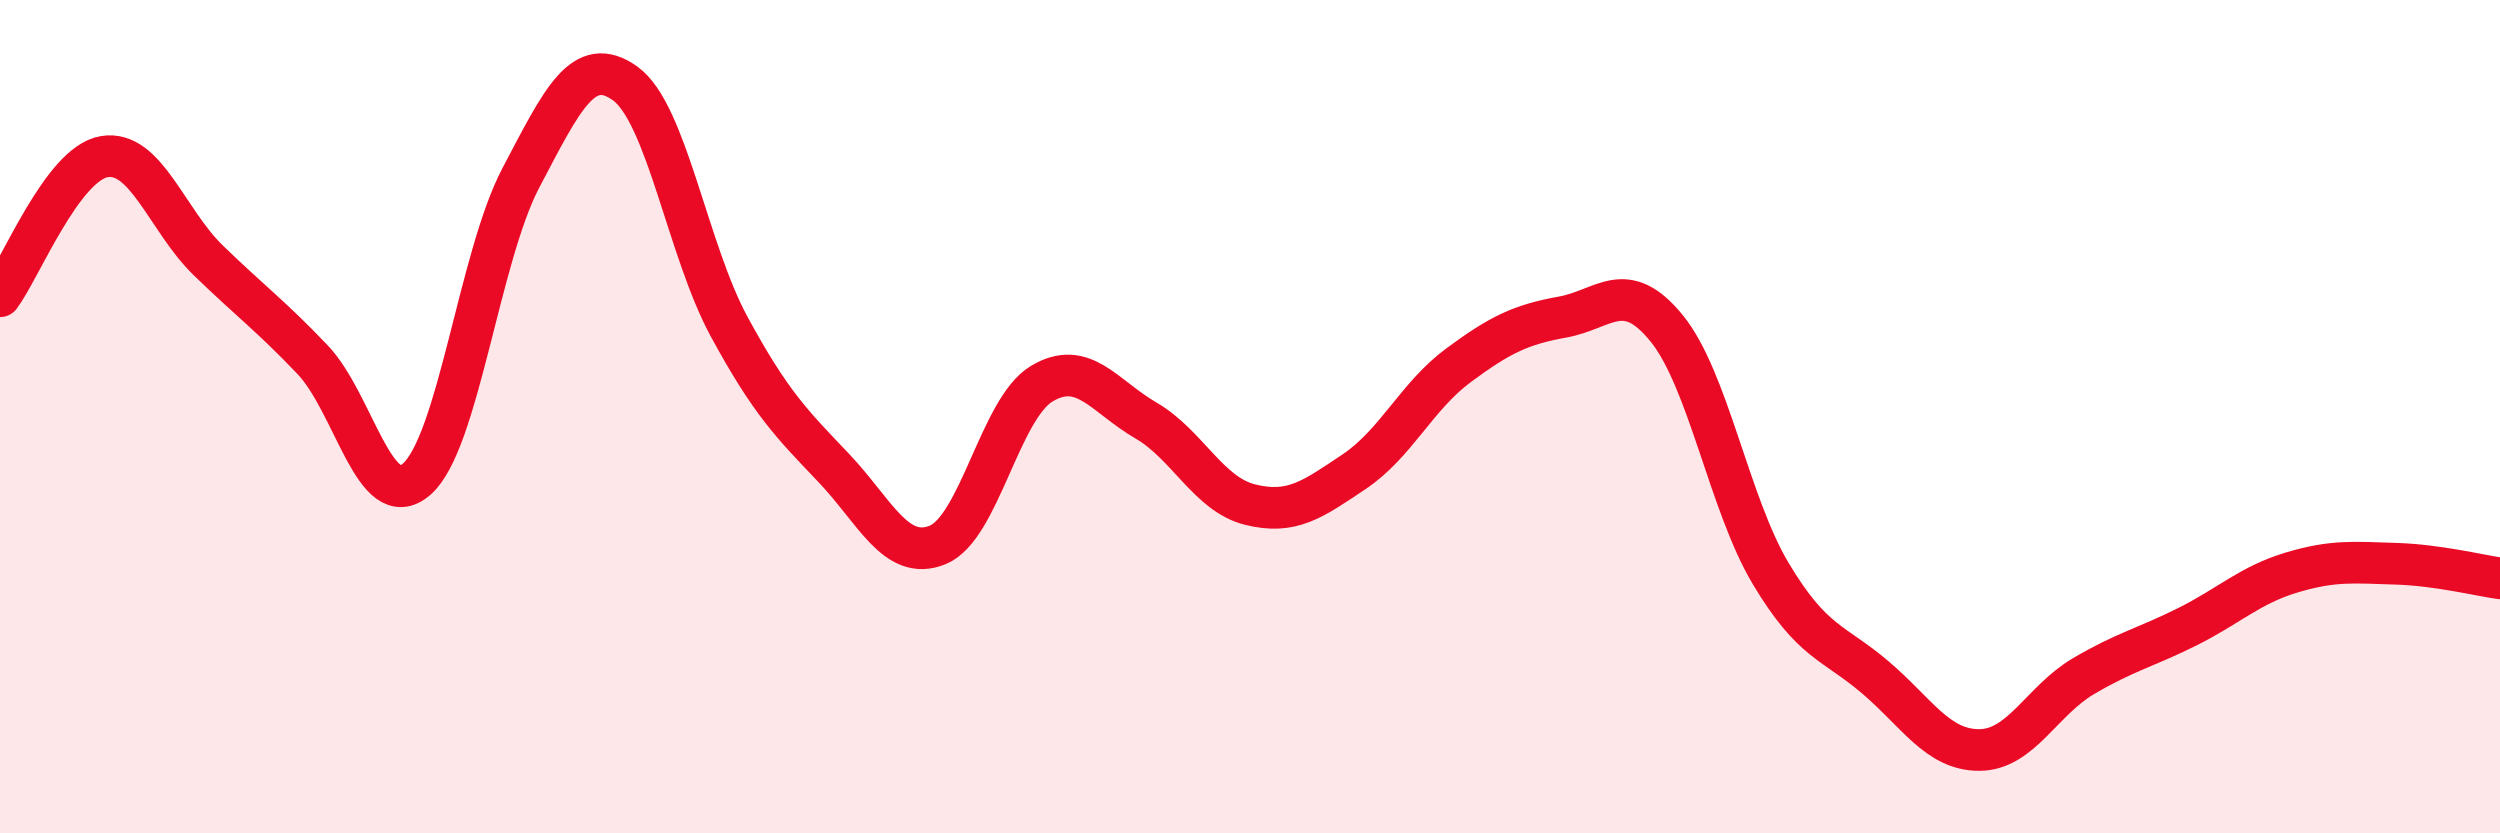
    <svg width="60" height="20" viewBox="0 0 60 20" xmlns="http://www.w3.org/2000/svg">
      <path
        d="M 0,7.11 C 0.5,6.44 1.5,3.93 2.5,3.76 C 3.5,3.59 4,5.28 5,6.25 C 6,7.22 6.5,7.58 7.5,8.63 C 8.5,9.68 9,12.37 10,11.5 C 11,10.63 11.5,6.17 12.5,4.27 C 13.5,2.37 14,1.29 15,2 C 16,2.71 16.5,6 17.5,7.84 C 18.5,9.68 19,10.17 20,11.22 C 21,12.27 21.5,13.48 22.5,13.08 C 23.5,12.68 24,9.81 25,9.21 C 26,8.61 26.5,9.51 27.5,10.09 C 28.5,10.67 29,11.86 30,12.11 C 31,12.36 31.5,11.99 32.5,11.32 C 33.5,10.65 34,9.51 35,8.77 C 36,8.03 36.5,7.79 37.5,7.61 C 38.5,7.43 39,6.65 40,7.88 C 41,9.11 41.5,12.1 42.5,13.77 C 43.5,15.44 44,15.4 45,16.25 C 46,17.1 46.5,18 47.5,18 C 48.5,18 49,16.82 50,16.23 C 51,15.64 51.5,15.54 52.5,15.04 C 53.5,14.54 54,14.04 55,13.74 C 56,13.44 56.5,13.5 57.5,13.53 C 58.5,13.56 59.5,13.81 60,13.88L60 20L0 20Z"
        fill="#EB0A25"
        opacity="0.1"
        stroke-linecap="round"
        stroke-linejoin="round"
      />
      <path
        d="M 0,7.11 C 0.5,6.44 1.5,3.93 2.5,3.76 C 3.5,3.59 4,5.28 5,6.25 C 6,7.22 6.5,7.58 7.5,8.63 C 8.5,9.68 9,12.37 10,11.5 C 11,10.63 11.5,6.17 12.5,4.27 C 13.5,2.37 14,1.29 15,2 C 16,2.71 16.5,6 17.5,7.84 C 18.5,9.68 19,10.17 20,11.22 C 21,12.27 21.5,13.48 22.5,13.08 C 23.5,12.68 24,9.81 25,9.21 C 26,8.61 26.5,9.51 27.5,10.09 C 28.5,10.67 29,11.86 30,12.11 C 31,12.36 31.5,11.99 32.5,11.32 C 33.5,10.65 34,9.51 35,8.77 C 36,8.03 36.5,7.79 37.5,7.61 C 38.5,7.43 39,6.65 40,7.88 C 41,9.11 41.5,12.1 42.5,13.77 C 43.5,15.44 44,15.4 45,16.25 C 46,17.1 46.5,18 47.5,18 C 48.5,18 49,16.82 50,16.23 C 51,15.64 51.5,15.54 52.5,15.04 C 53.5,14.54 54,14.04 55,13.74 C 56,13.44 56.5,13.5 57.5,13.53 C 58.5,13.56 59.5,13.81 60,13.88"
        stroke="#EB0A25"
        stroke-width="1"
        fill="none"
        stroke-linecap="round"
        stroke-linejoin="round"
      />
    </svg>
  
